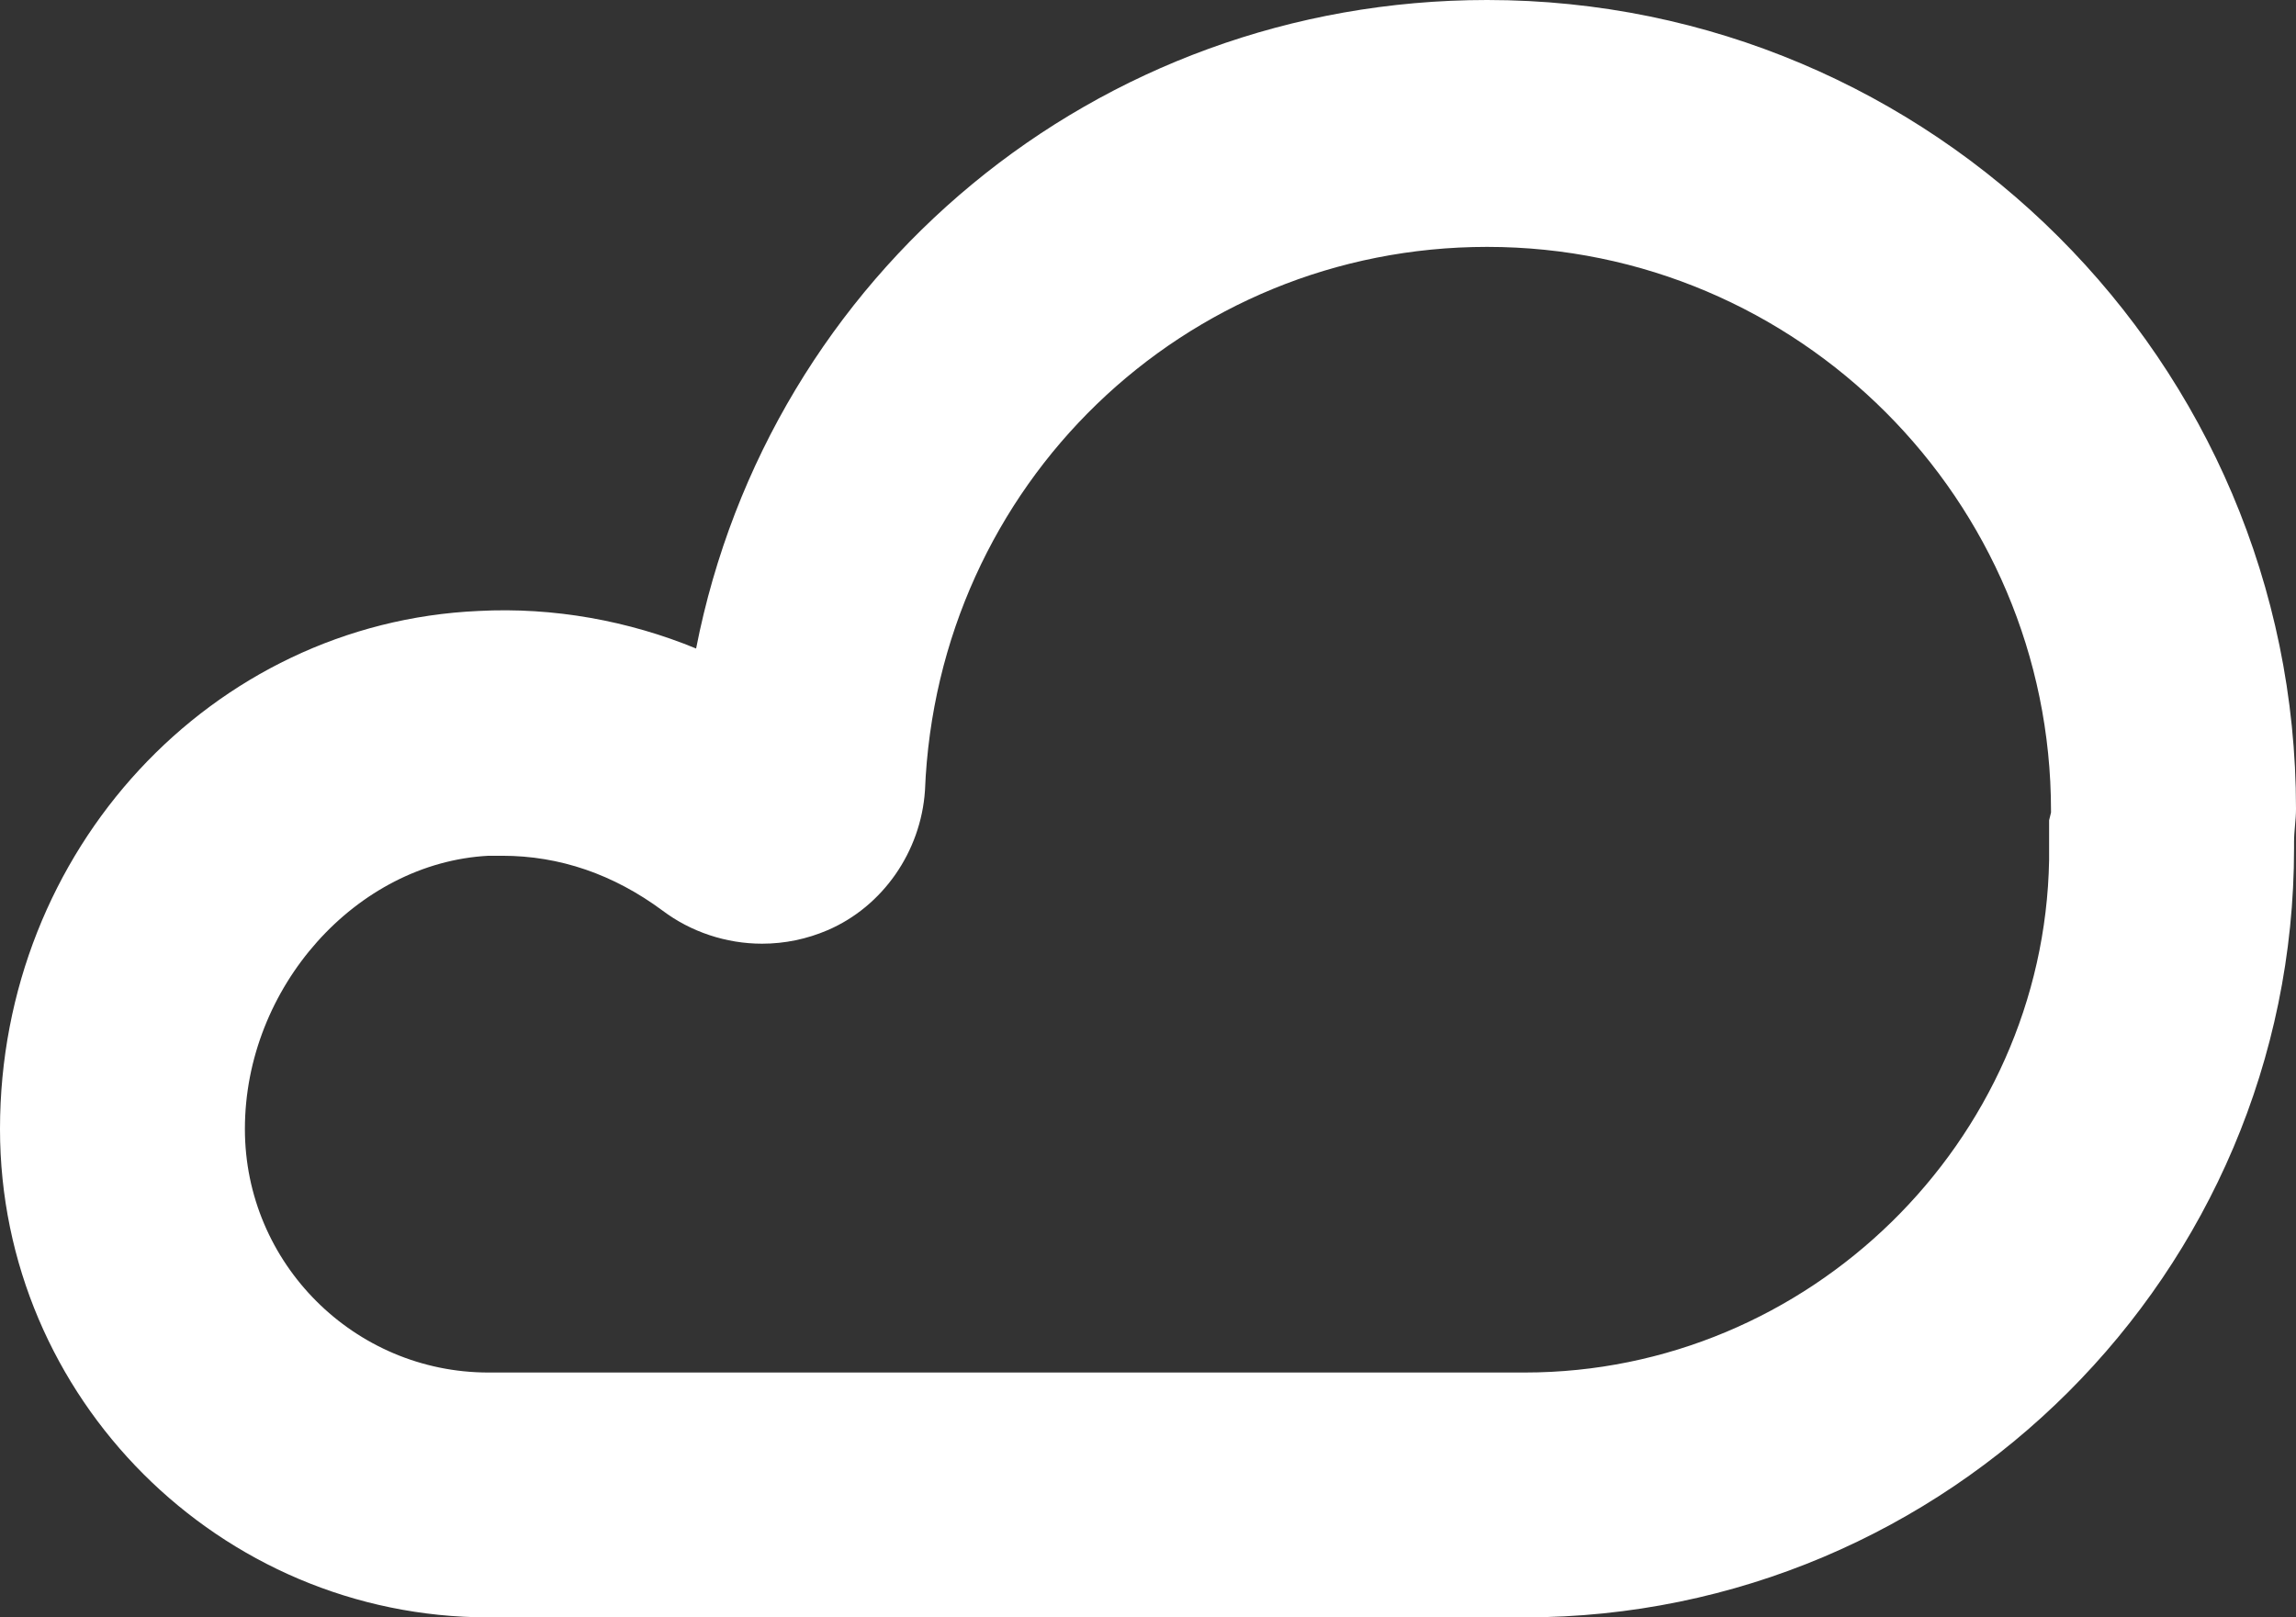 <?xml version="1.0" encoding="utf-8"?>
<!-- Generator: Adobe Illustrator 16.0.0, SVG Export Plug-In . SVG Version: 6.00 Build 0)  -->
<!DOCTYPE svg PUBLIC "-//W3C//DTD SVG 1.1//EN" "http://www.w3.org/Graphics/SVG/1.1/DTD/svg11.dtd">
<svg version="1.1" id="Layer_1" xmlns="http://www.w3.org/2000/svg" xmlns:xlink="http://www.w3.org/1999/xlink" x="0px" y="0px"
	 width="47.252px" height="33.292px" viewBox="0 0 47.252 33.292" enable-background="new 0 0 47.252 33.292" xml:space="preserve">
<rect x="0" y="0" width="47.252" height="33.292" fill="#333333" stroke="none"/>
<path fill="#FFFFFF" d="M30.606,0c-8.058,0-14.774,5.657-16.28,13.349c-1.384-0.57-2.931-0.855-4.477-0.773
	C4.355,12.82,0,17.5,0,23.239c0,5.535,4.518,10.053,10.053,10.053h21.326c8.709,0,15.833-7.082,15.833-15.833
	c0-0.041,0-0.081,0-0.122c0-0.244,0.04-0.447,0.04-0.692C47.252,7.448,39.764,0,30.606,0z M42.211,16.722l-0.04,0.162v0.82
	c-0.104,5.802-4.946,10.548-10.792,10.548H10.053c-2.765,0-5.013-2.249-5.013-5.013c0-2.915,2.292-5.481,5.013-5.624h0.284
	c1.18,0,2.289,0.381,3.3,1.13c0.58,0.437,1.308,0.68,2.045,0.68c0.466,0,0.921-0.094,1.35-0.278c1.133-0.486,1.92-1.615,2.004-2.875
	c0.25-6.295,5.332-11.19,11.569-11.19c6.399,0,11.605,5.206,11.605,11.606V16.722z"/>
</svg>
